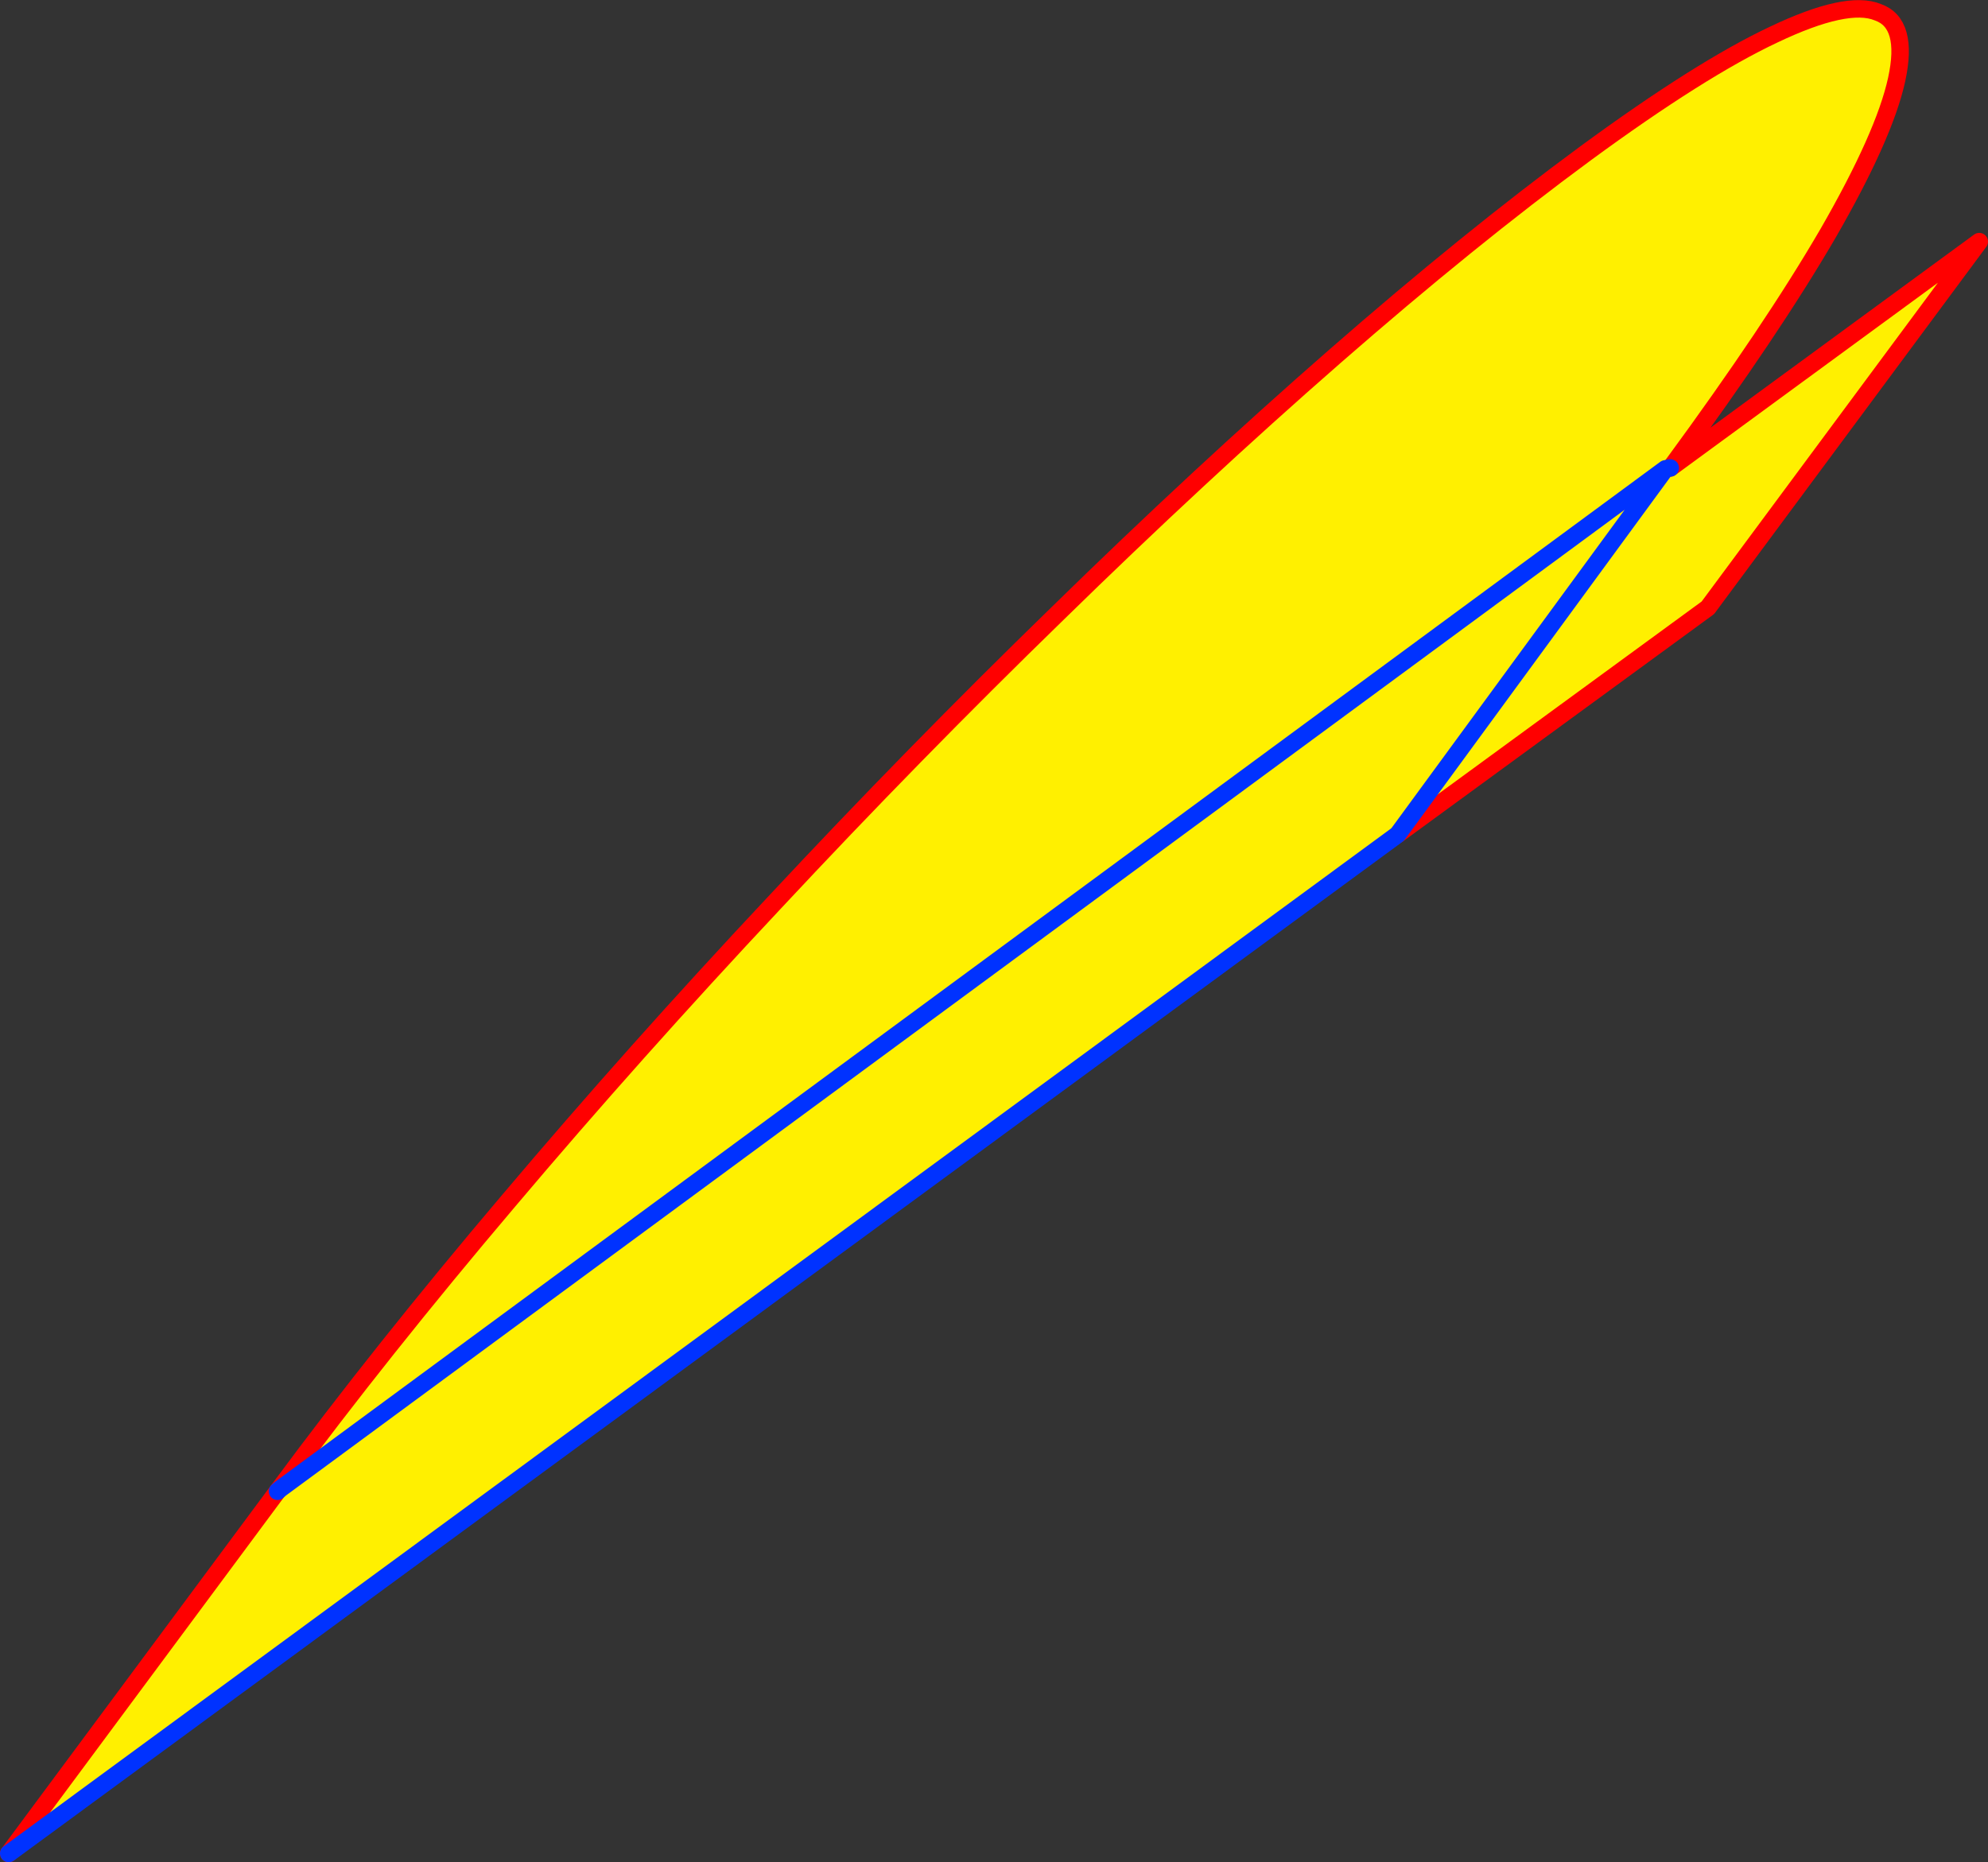 <?xml version="1.0" encoding="UTF-8" standalone="no"?>
<svg xmlns:xlink="http://www.w3.org/1999/xlink" height="213.1px" width="227.45px" xmlns="http://www.w3.org/2000/svg">
  <rect width="100%" height="100%" fill="#333333" stroke="none"/>
  <g transform="matrix(1.0, 0.0, 0.0, 1.0, -329.95, -201.95)">
    <path d="M362.0 372.2 Q373.65 356.45 388.15 339.35 402.55 322.3 418.55 305.25 434.55 288.1 450.9 272.2 467.2 256.25 482.65 242.75 498.1 229.25 511.35 219.5 524.5 209.85 532.9 205.9 541.3 201.9 544.8 203.35 548.35 204.6 546.95 211.05 545.55 217.45 539.1 228.65 532.7 239.65 521.4 255.05 L521.05 255.5 520.5 255.6 362.05 372.3 520.5 255.6 521.05 255.5 556.4 229.6 525.35 271.5 489.85 297.45 330.95 414.05 361.7 372.6 362.05 372.3 362.0 372.2 M520.5 255.6 L489.85 297.45 520.5 255.6" fill="#fff000" fill-rule="evenodd" stroke="none"/>
    <path d="M521.05 255.5 L521.4 255.05 Q532.7 239.65 539.1 228.65 545.55 217.45 546.95 211.05 548.35 204.6 544.8 203.35 541.3 201.9 532.9 205.9 524.5 209.85 511.35 219.5 498.1 229.25 482.65 242.75 467.2 256.25 450.9 272.2 434.55 288.1 418.55 305.25 402.55 322.3 388.15 339.35 373.65 356.45 362.0 372.2 L361.7 372.6 330.95 414.05 M521.05 255.5 L556.4 229.6 525.35 271.5 489.85 297.45" fill="none" stroke="#ff0000" stroke-linecap="round" stroke-linejoin="round" stroke-width="2.0"/>
    <path d="M362.05 372.3 L520.5 255.6 521.05 255.5 M489.85 297.45 L330.95 414.05 M362.05 372.3 L361.7 372.6 M489.85 297.45 L520.5 255.6" fill="none" stroke="#0032ff" stroke-linecap="round" stroke-linejoin="round" stroke-width="2.0"/>
  </g>
</svg>
